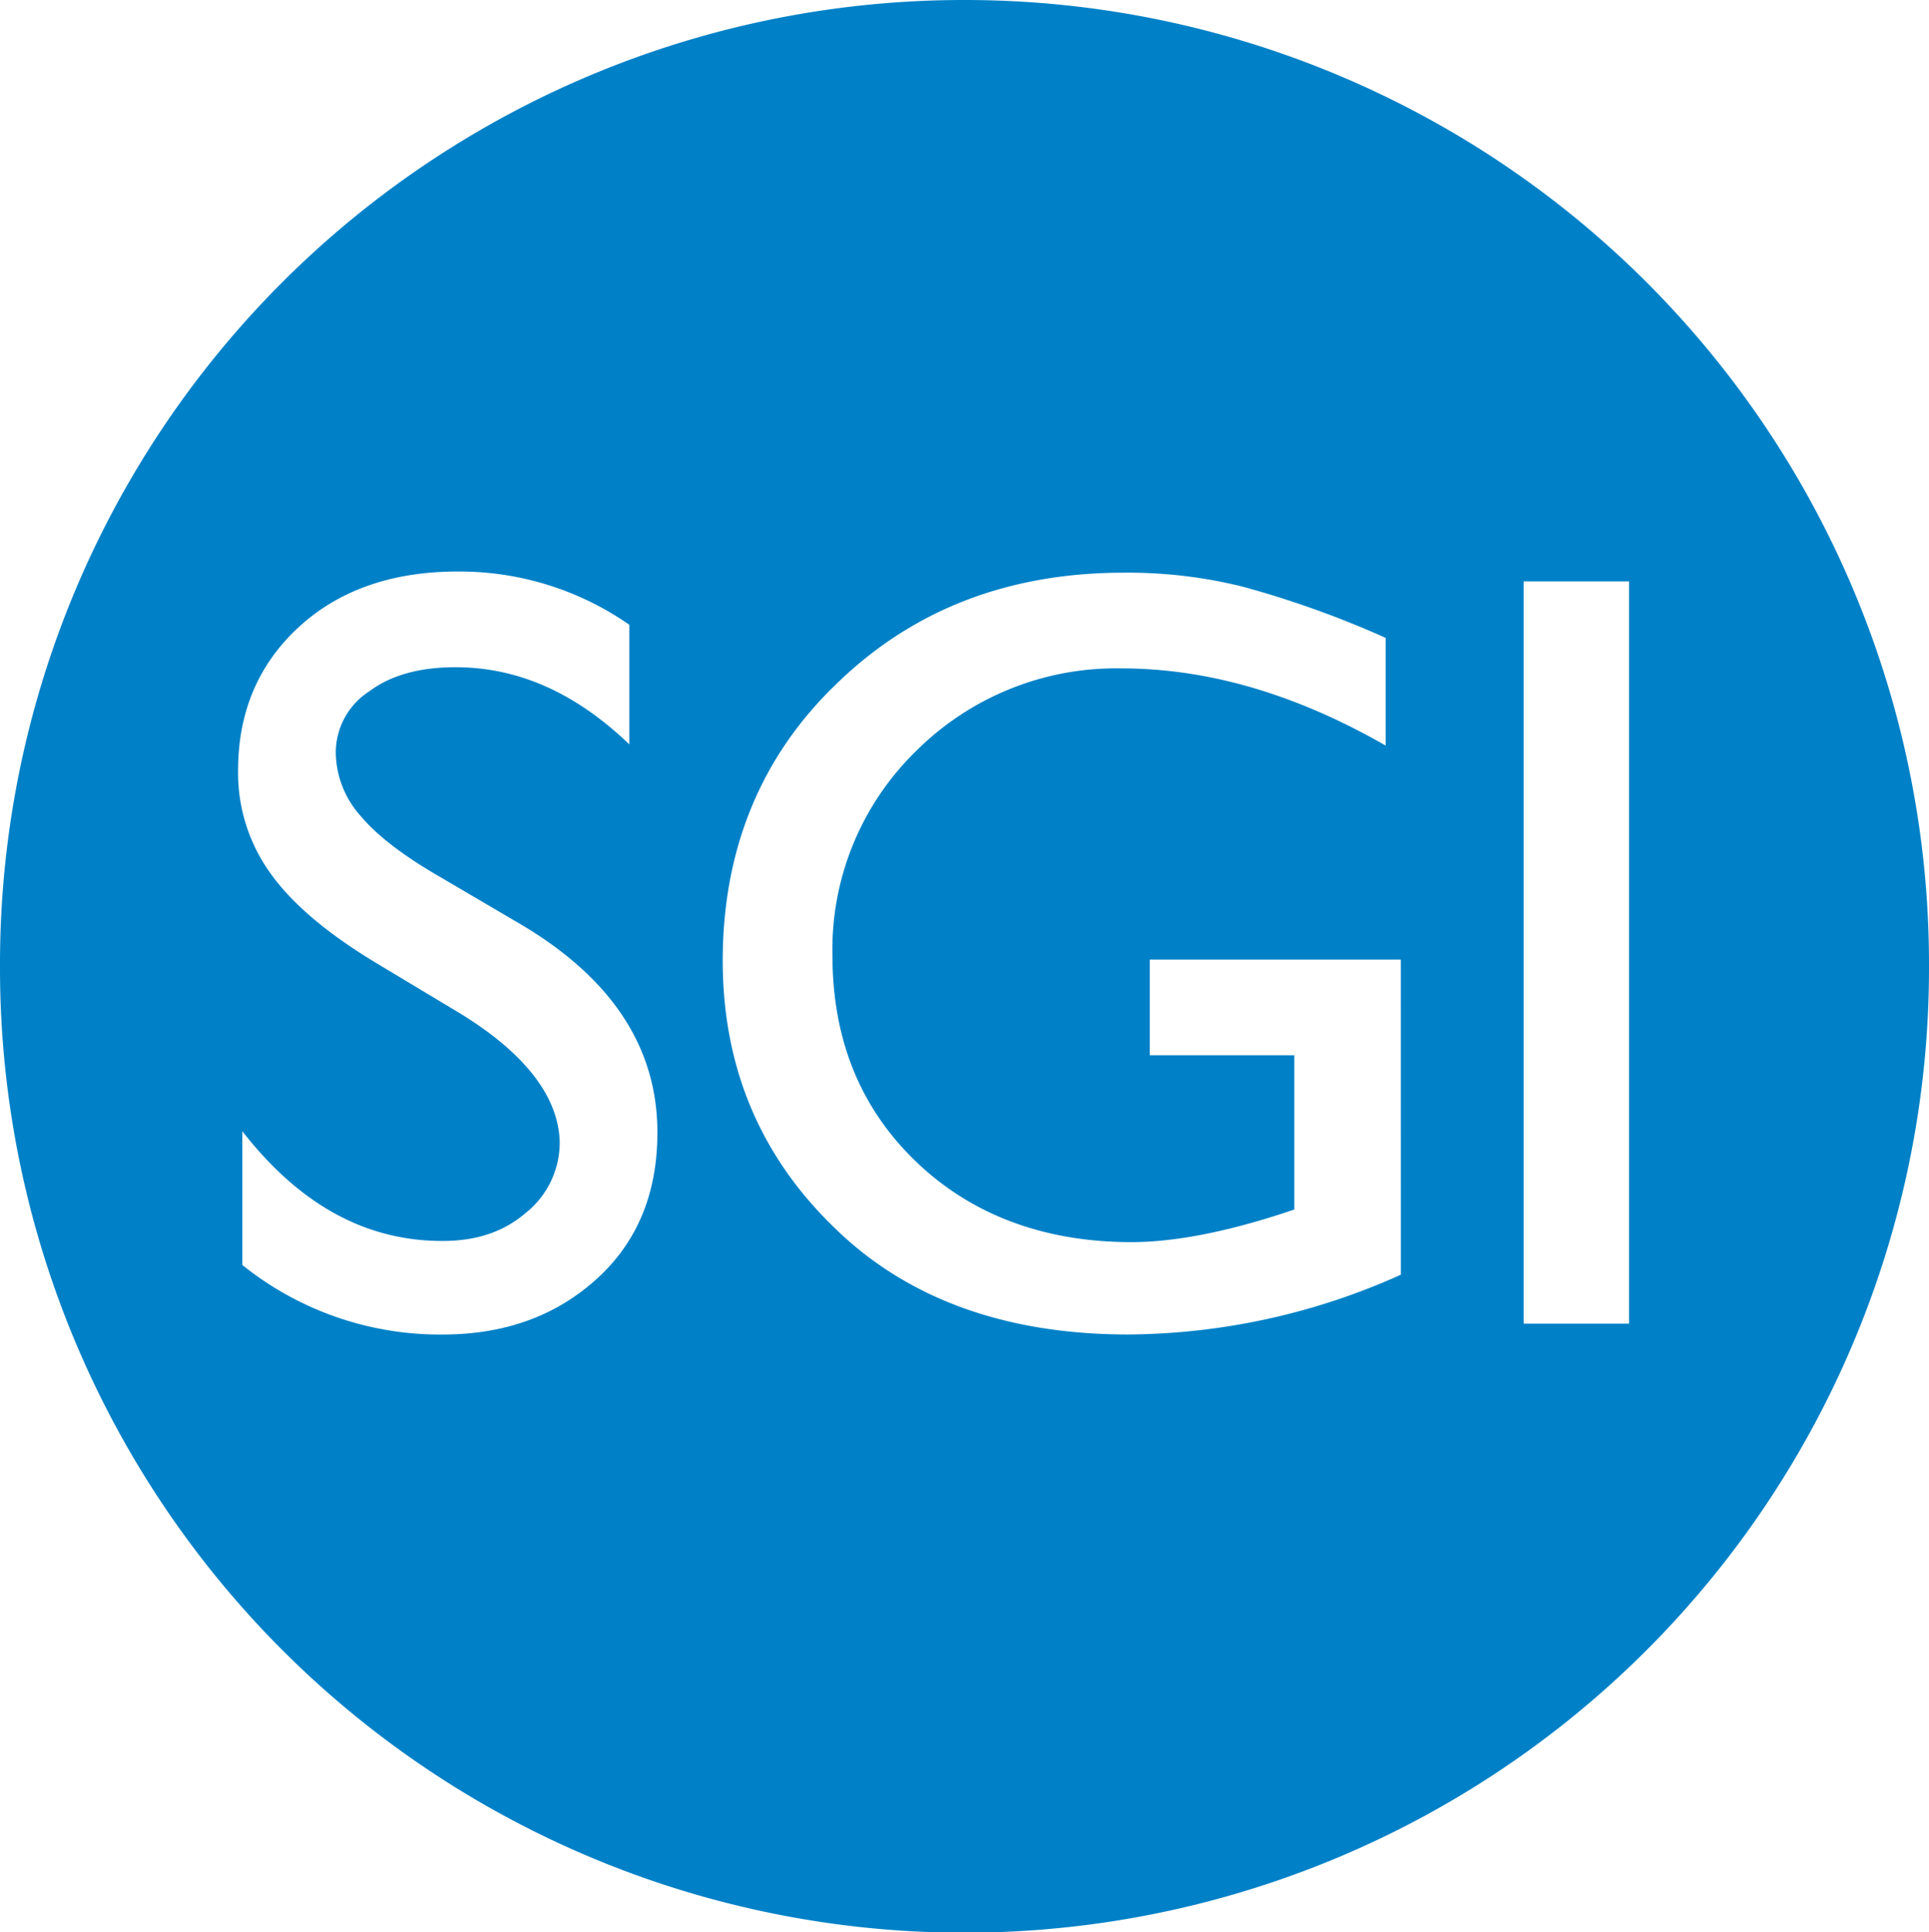 <?xml version="1.0" encoding="UTF-8"?>
<svg xmlns="http://www.w3.org/2000/svg" viewBox="0 0 286.665 287.15">
  <defs>
    <style>.a{fill:#0081c7;}</style>
  </defs>
  <path class="a" d="M343.412,176.92A143.227,143.227,0,0,0,200.16,320.172v.646a143.332,143.332,0,0,0,286.665,0v-.646A143.264,143.264,0,0,0,343.412,176.92ZM288.985,366.847c-5.974,5.49-13.566,8.405-23.094,8.405a46.875,46.875,0,0,1-29.716-10.335V345.039c8.56,10.982,18.411,16.306,29.716,16.306,5.006,0,9.044-1.291,12.44-4.2a13.4,13.4,0,0,0,5.006-10.5c-.168-6.622-5.006-13.082-14.7-19.058l-12.1-7.267c-7.59-4.522-12.921-9.044-16.15-13.566a25.525,25.525,0,0,1-4.845-15.343c0-8.721,3.068-15.827,9.044-21.317s13.889-8.237,23.578-8.237a44.127,44.127,0,0,1,25.518,7.914v17.775c-8.069-7.751-16.642-11.466-25.841-11.466-5.168,0-9.528,1.131-12.759,3.554a10.834,10.834,0,0,0-5.021,9.207,14.369,14.369,0,0,0,3.715,9.367c2.422,2.907,6.46,5.976,11.789,9.044l12.1,7.106c13.566,8.069,20.188,18.411,20.188,30.847C297.868,354.088,294.961,361.355,288.985,366.847Zm119.355-.486a99.944,99.944,0,0,1-40.537,8.883c-18.249,0-32.949-5.329-43.766-15.988-10.982-10.66-16.474-23.9-16.474-39.567,0-16.474,5.652-30.363,16.957-41.186q16.957-16.474,42.637-16.474a70.435,70.435,0,0,1,17.765,2.1,145.268,145.268,0,0,1,21.156,7.59v16c-13.242-7.59-26.324-11.466-39.244-11.466a42.074,42.074,0,0,0-30.525,12.272,41.173,41.173,0,0,0-12.44,30.361c0,12.6,4.2,22.772,12.44,30.686s19.055,11.946,31.975,11.946q9.446,0,22.771-4.361l1.452-.484v-22.93H371.029V319.527h37.306Zm33.915,7.269H426.589V263.324h15.666Z" transform="translate(-200.16 -176.92)"></path>
</svg>
